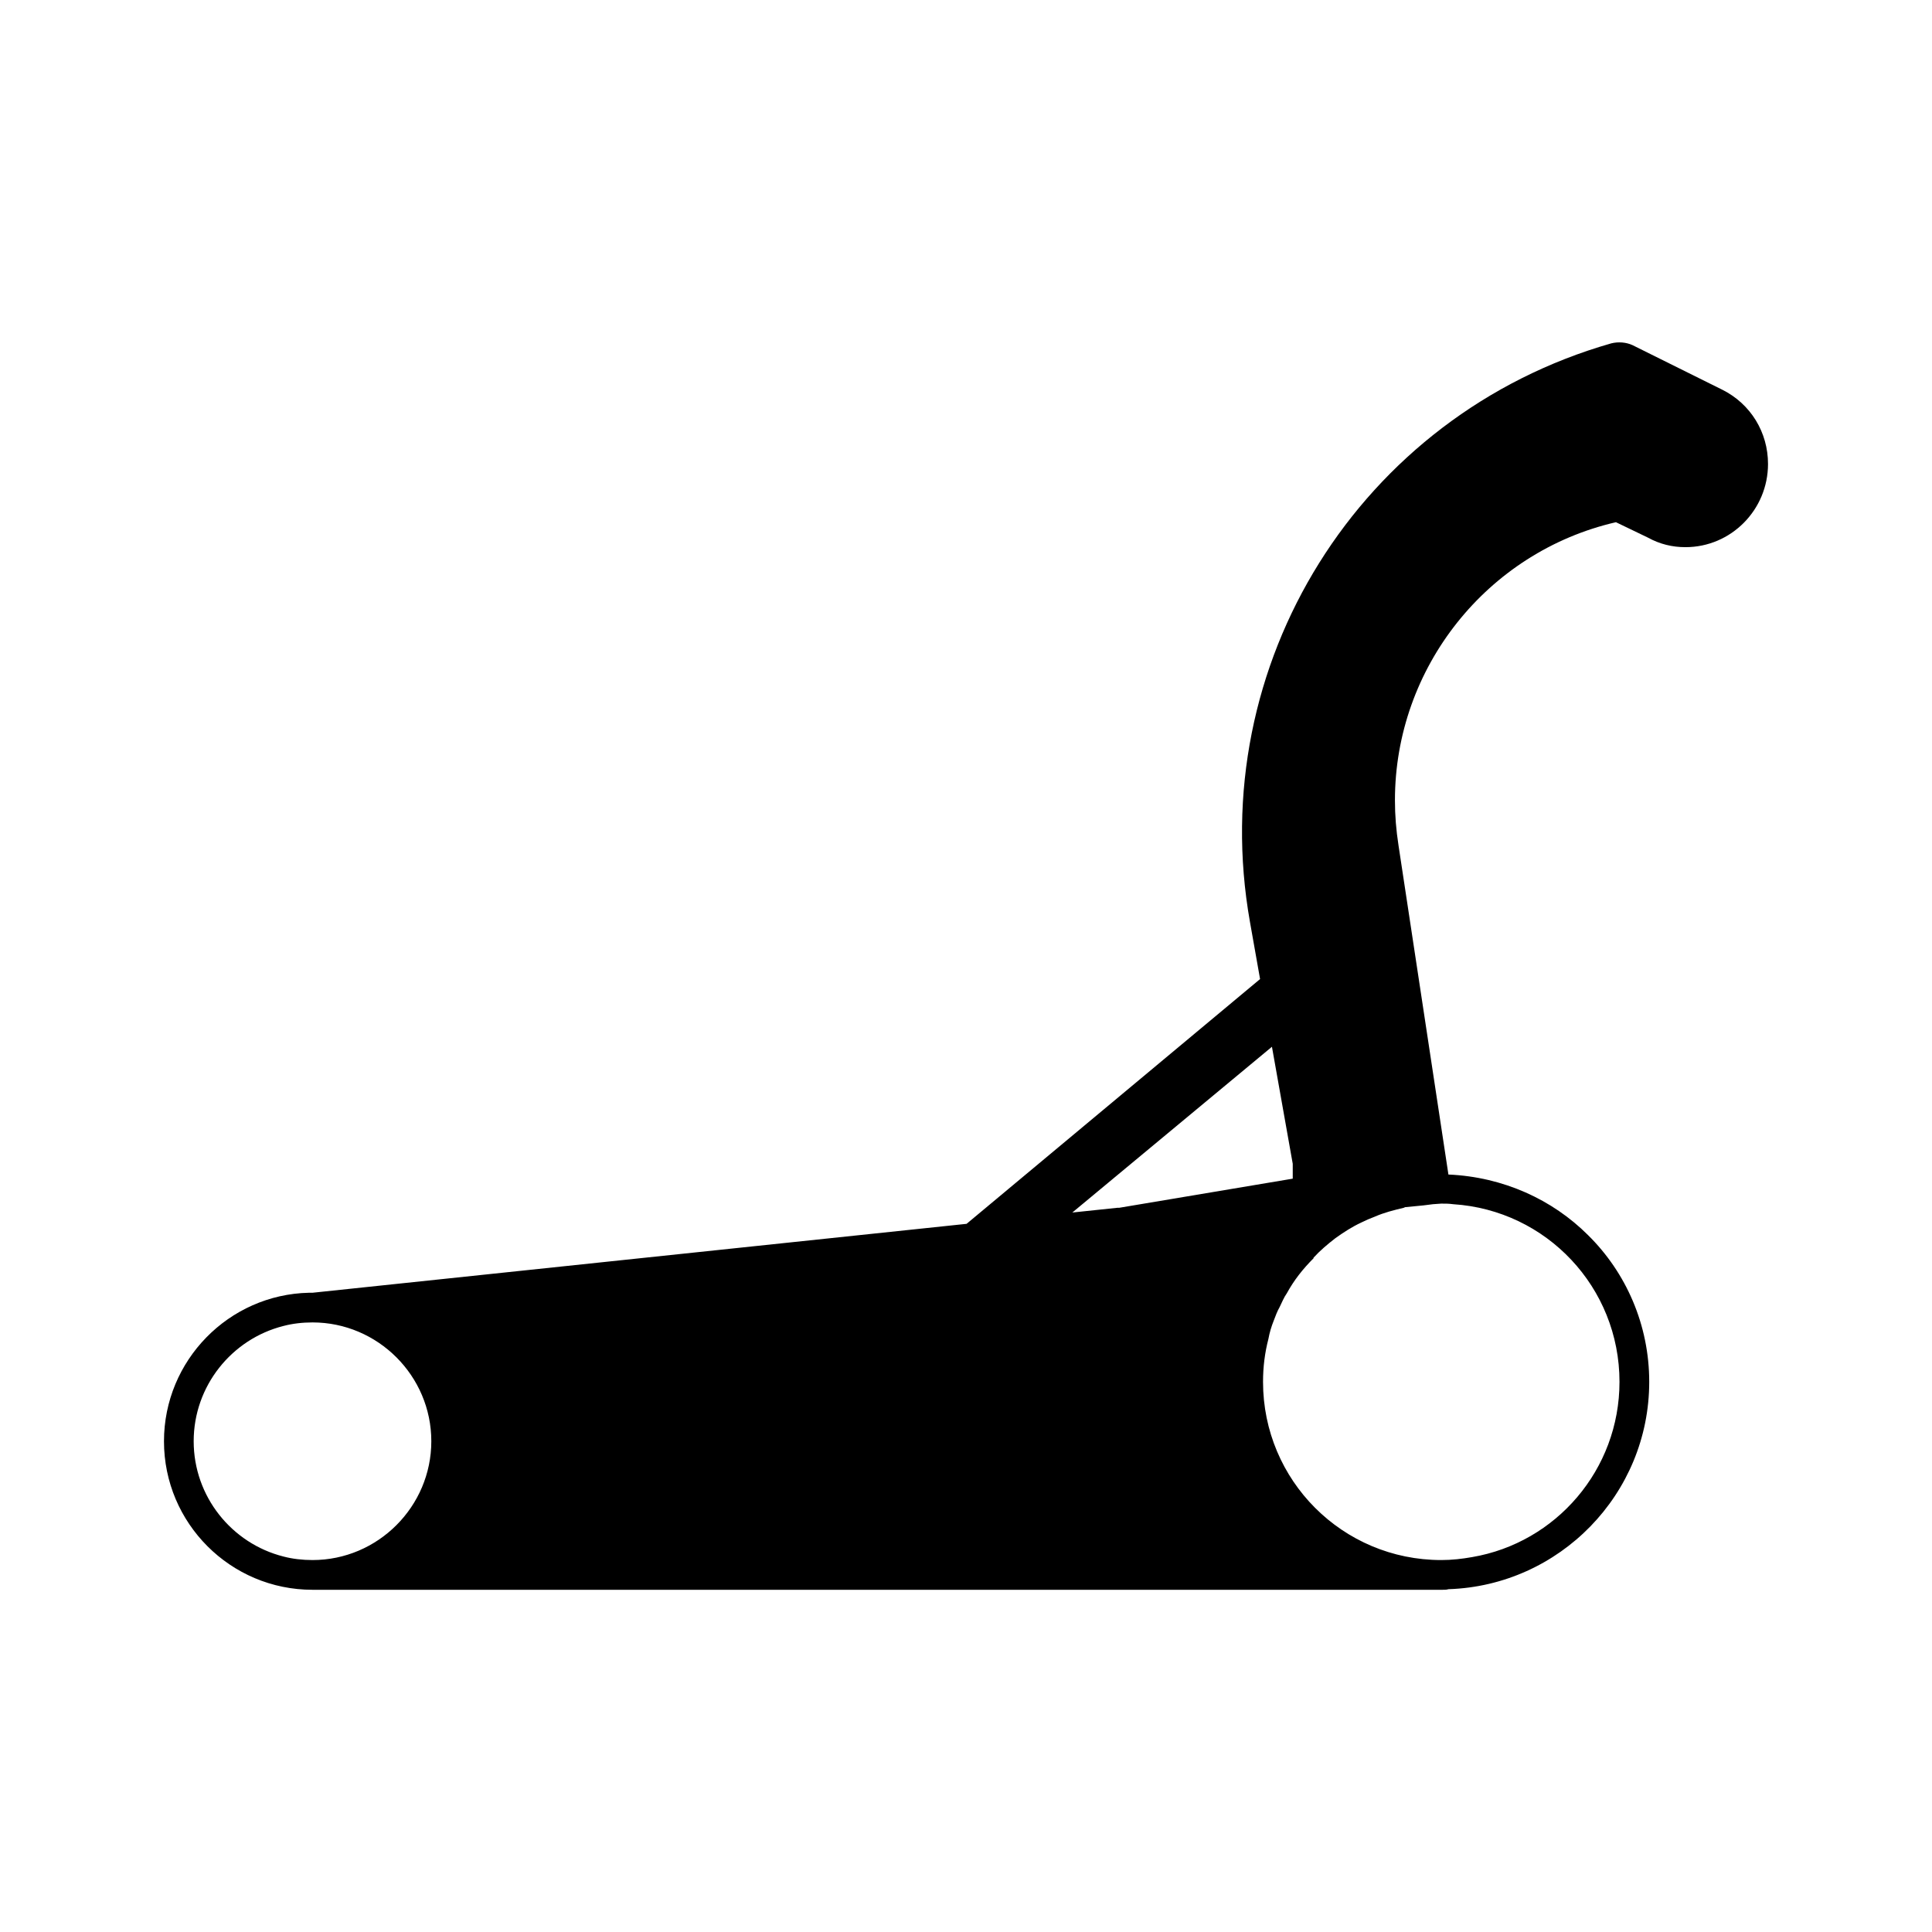 <?xml version="1.0" encoding="UTF-8"?>
<!-- Uploaded to: ICON Repo, www.svgrepo.com, Generator: ICON Repo Mixer Tools -->
<svg fill="#000000" width="800px" height="800px" version="1.1" viewBox="144 144 512 512" xmlns="http://www.w3.org/2000/svg">
 <path d="m600.42 247.28-23.773-11.809c-1.73-0.789-3.777-0.945-5.668-0.473-66.598 19.051-107.85 85.02-95.723 153.35l2.676 15.113-77.777 64.867-173.34 18.262h-0.941c-21.258 0.473-38.418 17.949-38.418 39.359 0 21.727 17.633 39.359 39.359 39.359h299.14 0.316c0.629 0 1.102 0 1.574-0.156 29.441-0.945 53.215-25.191 53.215-54.945 0-15.113-6.141-28.969-16.215-38.887-9.445-9.445-22.516-15.43-37-16.059l-13.227-87.223c-0.629-4.094-0.945-7.871-0.945-11.965 0-35.109 24.402-65.809 58.566-73.684l8.5 4.094c3.148 1.73 6.453 2.519 9.918 2.519 12.121 0 21.883-9.918 21.883-22.043 0.008-8.344-4.559-15.902-12.113-19.68zm-113.83 205.14v3.938l-45.973 7.715h-0.473l-11.965 1.258 52.898-43.926zm-267.49 104.07c-13.695-3.465-23.773-15.902-23.773-30.547 0-14.641 10.078-27.078 23.773-30.543 2.363-0.629 5.039-0.945 7.715-0.945 17.32 0 31.488 14.168 31.488 31.488 0 17.32-14.168 31.488-31.488 31.488-2.676 0-5.352-0.312-7.715-0.941zm310-93.363c24.719 1.574 44.082 22.043 44.082 47.074 0 23.301-16.848 42.668-39.047 46.445-2.676 0.473-5.352 0.785-8.188 0.785-26.137 0-47.23-21.098-47.23-47.23 0-3.938 0.473-7.715 1.418-11.336 0.316-1.73 0.789-3.305 1.418-4.879 0.473-1.258 0.945-2.519 1.574-3.621 0.629-1.258 1.102-2.519 1.891-3.621 1.891-3.465 4.25-6.453 7.086-9.289v-0.156c1.73-1.891 3.777-3.621 5.824-5.195 2.203-1.574 4.41-2.992 6.769-4.094 1.258-0.629 2.363-1.102 3.621-1.574 2.519-1.102 5.039-1.73 7.715-2.363l0.316-0.156 4.879-0.473 2.519-0.316 2.199-0.156c1.105 0 2.047 0 3.152 0.156z"/>
</svg>